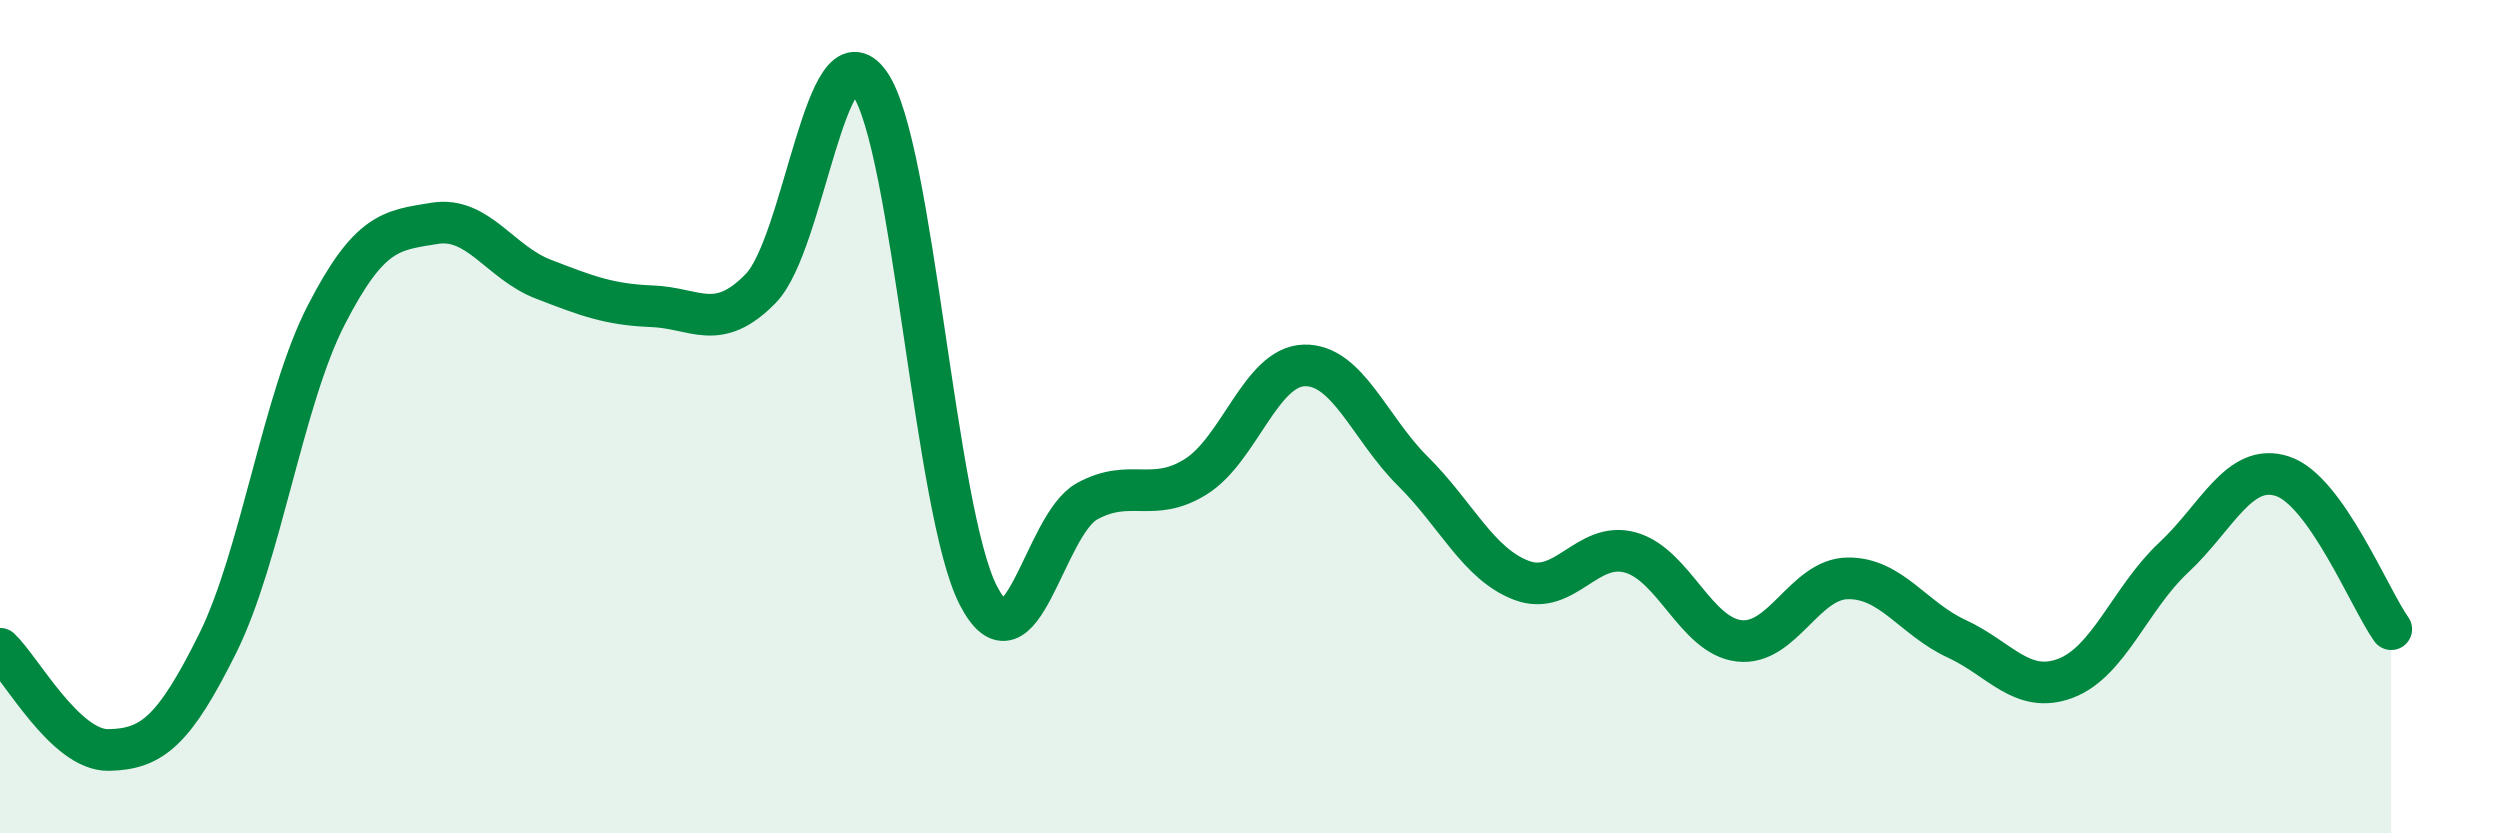
    <svg width="60" height="20" viewBox="0 0 60 20" xmlns="http://www.w3.org/2000/svg">
      <path
        d="M 0,15.57 C 0.52,16.06 1.57,18.02 2.61,18 C 3.65,17.98 4.18,17.54 5.22,15.45 C 6.26,13.36 6.79,9.58 7.83,7.56 C 8.87,5.54 9.39,5.53 10.43,5.36 C 11.47,5.19 12,6.3 13.04,6.7 C 14.08,7.1 14.61,7.31 15.65,7.35 C 16.69,7.39 17.22,7.99 18.26,6.92 C 19.3,5.85 19.83,0.53 20.87,2 C 21.91,3.47 22.44,12.28 23.48,14.29 C 24.52,16.3 25.05,12.6 26.09,12.03 C 27.13,11.46 27.66,12.09 28.7,11.44 C 29.74,10.79 30.26,8.8 31.3,8.77 C 32.34,8.74 32.87,10.28 33.91,11.31 C 34.95,12.34 35.48,13.54 36.52,13.93 C 37.56,14.32 38.09,12.97 39.13,13.26 C 40.17,13.55 40.7,15.26 41.74,15.38 C 42.78,15.5 43.31,13.89 44.35,13.88 C 45.39,13.87 45.92,14.85 46.96,15.33 C 48,15.81 48.53,16.67 49.57,16.28 C 50.61,15.89 51.13,14.35 52.17,13.38 C 53.21,12.41 53.74,11.09 54.78,11.43 C 55.82,11.77 56.87,14.37 57.39,15.1L57.39 20L0 20Z"
        fill="#008740"
        opacity="0.1"
        stroke-linecap="round"
        stroke-linejoin="round"
      />
      <path
        d="M 0,15.57 C 0.52,16.06 1.57,18.02 2.61,18 C 3.65,17.98 4.18,17.54 5.22,15.45 C 6.26,13.36 6.79,9.58 7.83,7.56 C 8.87,5.54 9.39,5.53 10.43,5.36 C 11.47,5.19 12,6.3 13.04,6.7 C 14.08,7.1 14.61,7.31 15.65,7.35 C 16.69,7.39 17.22,7.99 18.26,6.92 C 19.3,5.85 19.83,0.53 20.87,2 C 21.91,3.47 22.44,12.28 23.48,14.29 C 24.52,16.3 25.05,12.6 26.09,12.03 C 27.13,11.46 27.66,12.09 28.7,11.44 C 29.74,10.79 30.26,8.8 31.3,8.77 C 32.34,8.74 32.87,10.28 33.91,11.31 C 34.95,12.34 35.48,13.54 36.52,13.93 C 37.56,14.32 38.09,12.97 39.13,13.26 C 40.17,13.55 40.7,15.26 41.74,15.38 C 42.78,15.5 43.31,13.89 44.35,13.88 C 45.39,13.87 45.92,14.85 46.96,15.33 C 48,15.81 48.53,16.67 49.57,16.28 C 50.61,15.89 51.13,14.35 52.17,13.38 C 53.21,12.41 53.74,11.09 54.78,11.43 C 55.82,11.77 56.87,14.37 57.39,15.1"
        stroke="#008740"
        stroke-width="1"
        fill="none"
        stroke-linecap="round"
        stroke-linejoin="round"
      />
    </svg>
  